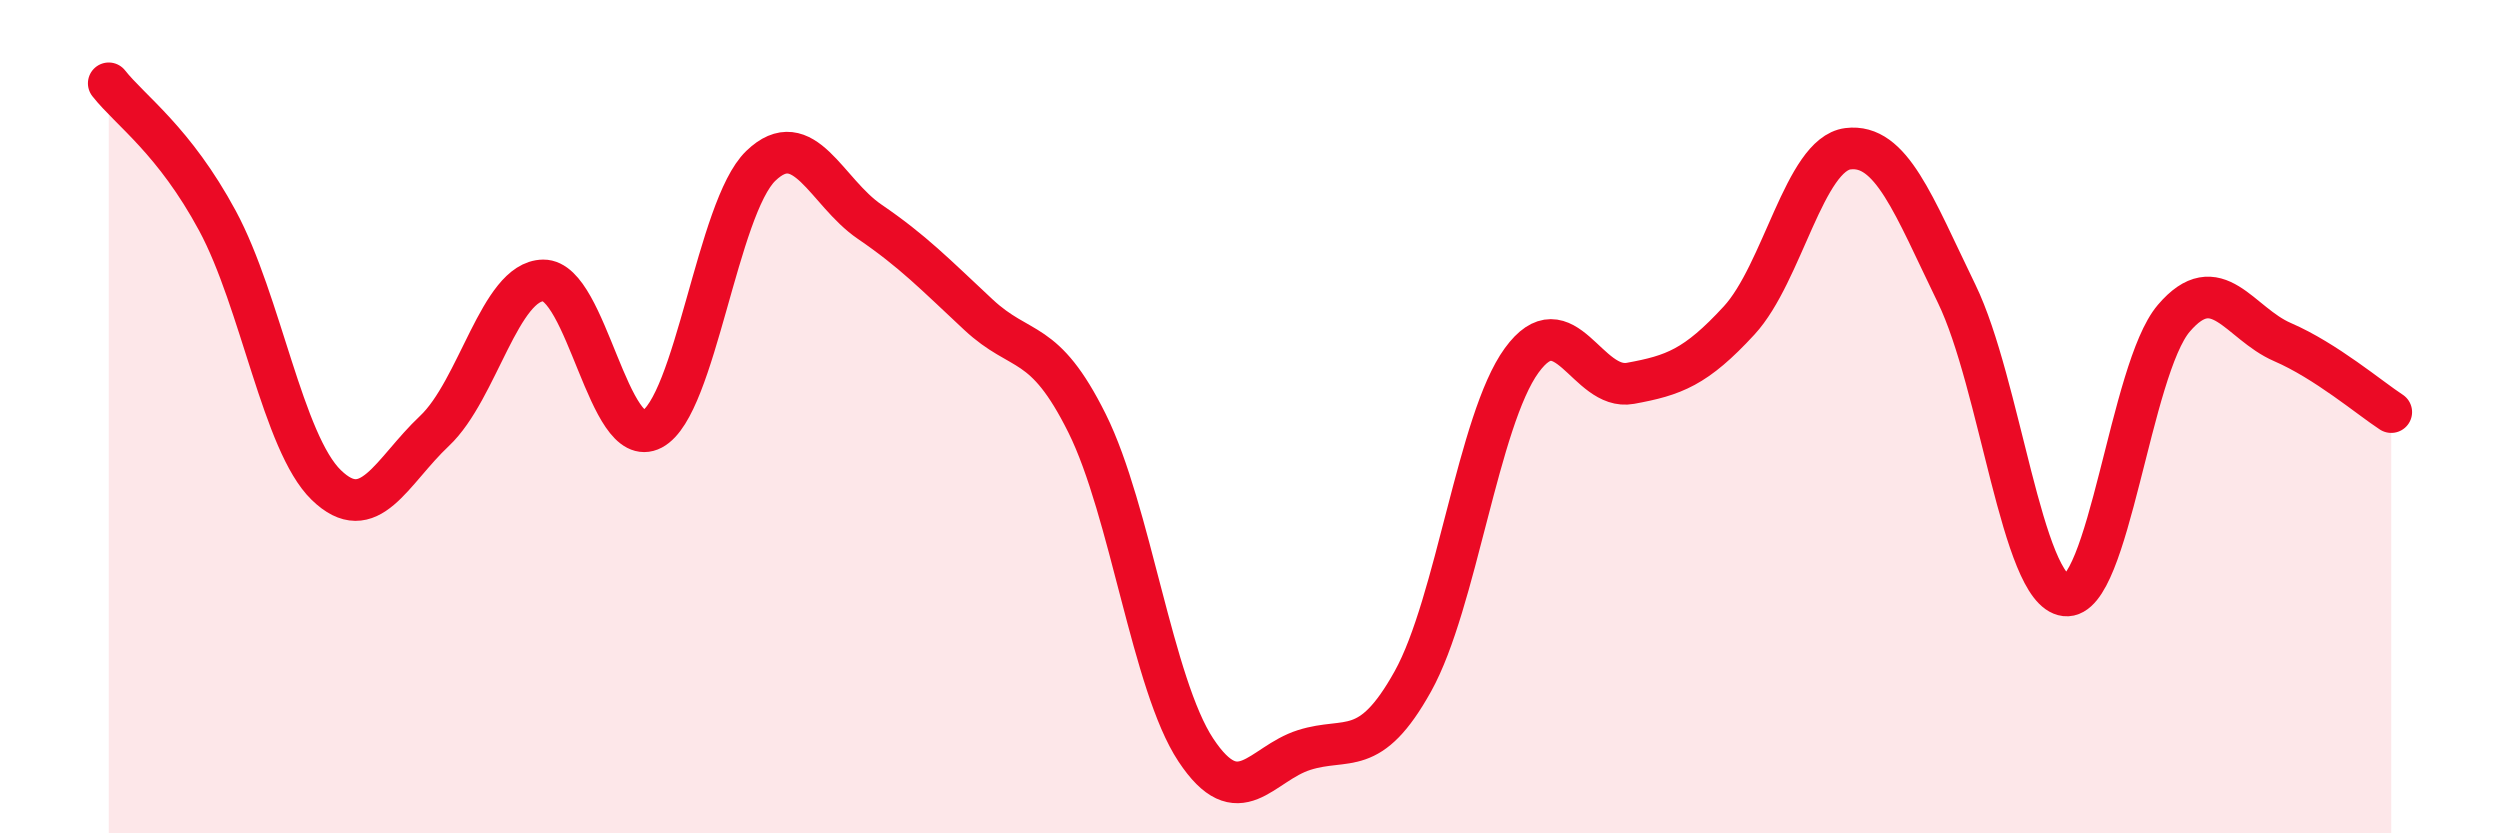 
    <svg width="60" height="20" viewBox="0 0 60 20" xmlns="http://www.w3.org/2000/svg">
      <path
        d="M 2.61,2 C 3.13,2.66 4.18,3.37 5.22,5.3 C 6.26,7.23 6.79,10.63 7.83,11.64 C 8.87,12.65 9.39,11.32 10.43,10.34 C 11.47,9.36 12,6.74 13.04,6.73 C 14.08,6.72 14.61,10.85 15.65,10.3 C 16.69,9.75 17.22,4.98 18.26,3.98 C 19.3,2.98 19.83,4.61 20.87,5.32 C 21.91,6.03 22.44,6.58 23.48,7.55 C 24.52,8.52 25.05,8.07 26.09,10.16 C 27.13,12.25 27.66,16.43 28.7,18 C 29.74,19.57 30.26,18.33 31.3,18 C 32.34,17.67 32.87,18.22 33.91,16.35 C 34.95,14.48 35.48,10.08 36.52,8.65 C 37.56,7.22 38.09,9.39 39.13,9.2 C 40.17,9.01 40.7,8.82 41.74,7.69 C 42.78,6.56 43.31,3.7 44.35,3.57 C 45.39,3.44 45.92,4.91 46.96,7.05 C 48,9.19 48.53,14.17 49.57,14.29 C 50.61,14.41 51.13,8.86 52.17,7.64 C 53.21,6.42 53.74,7.76 54.78,8.21 C 55.82,8.66 56.87,9.55 57.39,9.89L57.39 20L2.61 20Z"
        fill="#EB0A25"
        opacity="0.1"
        stroke-linecap="round"
        stroke-linejoin="round"
      />
      <path
        d="M 2.61,2 C 3.13,2.66 4.18,3.37 5.22,5.3 C 6.26,7.23 6.79,10.63 7.83,11.64 C 8.87,12.65 9.39,11.32 10.43,10.34 C 11.47,9.36 12,6.74 13.04,6.73 C 14.08,6.72 14.61,10.85 15.65,10.3 C 16.69,9.75 17.22,4.98 18.26,3.98 C 19.3,2.98 19.83,4.61 20.87,5.32 C 21.91,6.03 22.44,6.58 23.48,7.55 C 24.52,8.52 25.05,8.07 26.09,10.16 C 27.13,12.25 27.66,16.43 28.7,18 C 29.74,19.57 30.26,18.33 31.3,18 C 32.34,17.67 32.87,18.22 33.91,16.35 C 34.95,14.48 35.48,10.08 36.52,8.65 C 37.56,7.22 38.09,9.39 39.13,9.2 C 40.17,9.01 40.7,8.82 41.74,7.69 C 42.78,6.56 43.31,3.7 44.35,3.57 C 45.39,3.44 45.92,4.91 46.96,7.05 C 48,9.19 48.53,14.17 49.57,14.29 C 50.61,14.41 51.13,8.86 52.17,7.64 C 53.21,6.42 53.74,7.76 54.78,8.21 C 55.82,8.66 56.87,9.55 57.39,9.89"
        stroke="#EB0A25"
        stroke-width="1"
        fill="none"
        stroke-linecap="round"
        stroke-linejoin="round"
      />
    </svg>
  